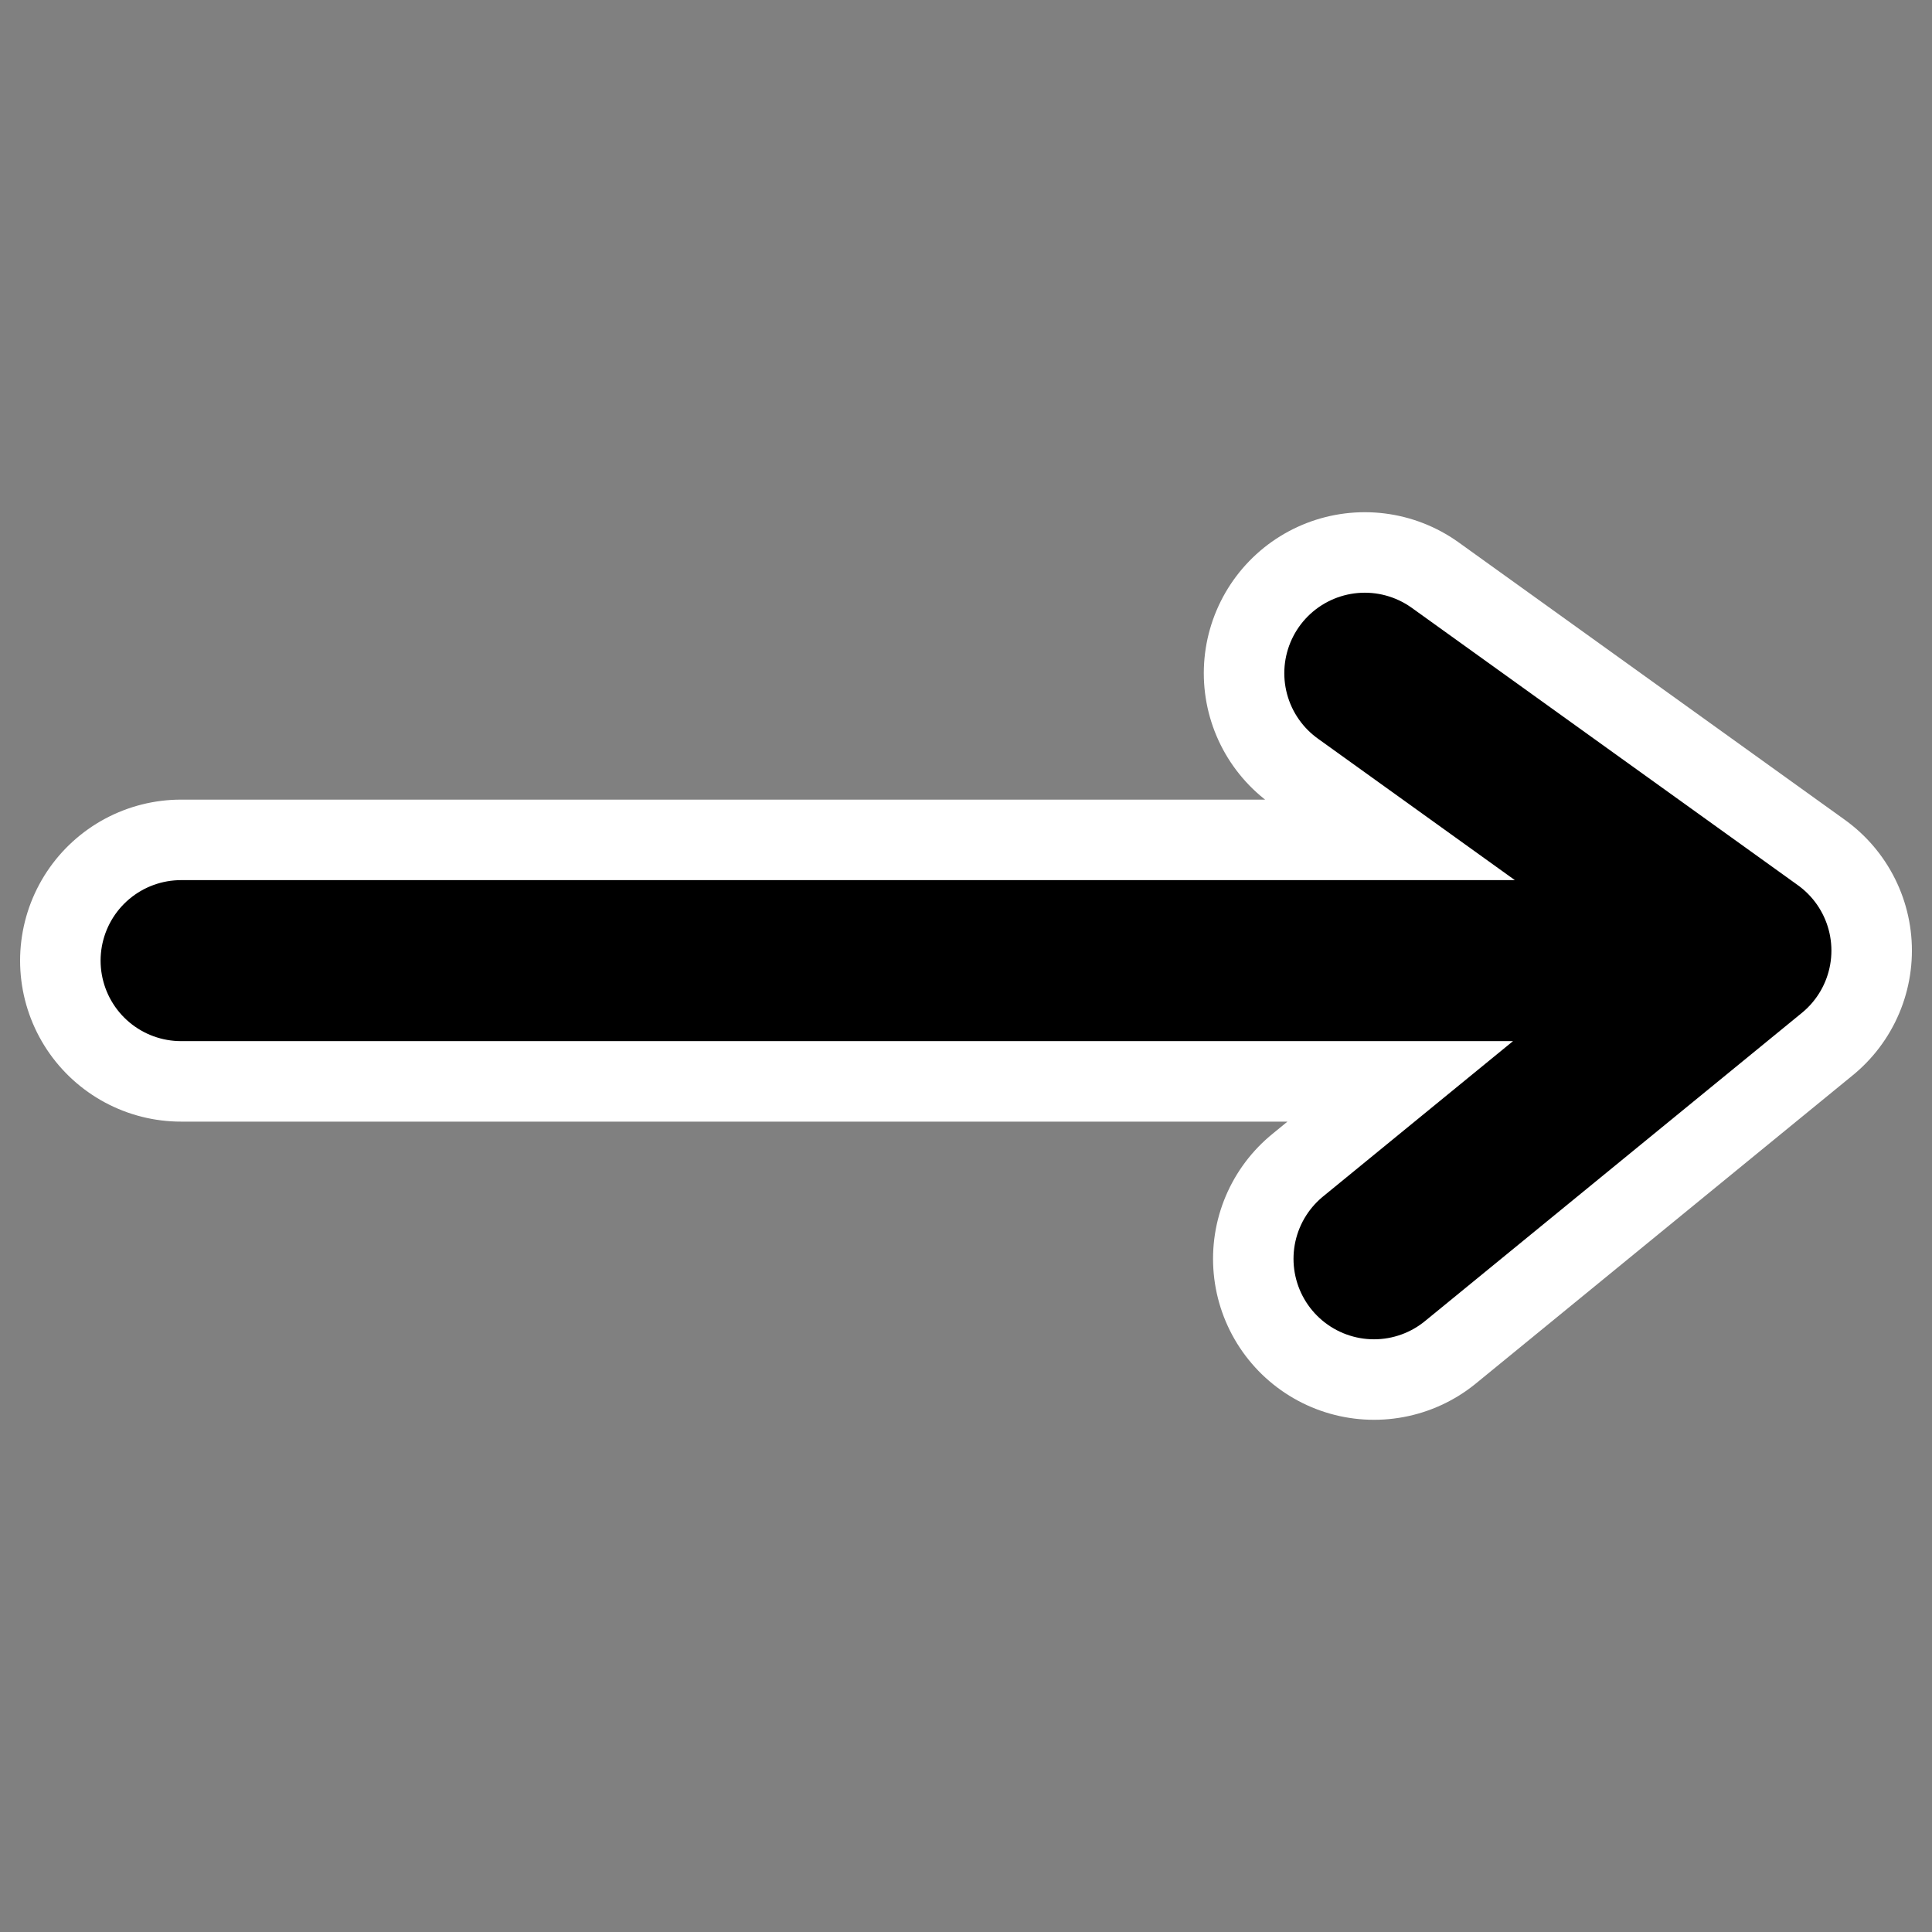 <svg xmlns="http://www.w3.org/2000/svg" viewBox="0 0 60 60" version="1.0"><rect x="0" y="0" width="60" height="60" fill="#808080" stroke="none"/><g stroke-linejoin="round" stroke-linecap="round" fill="none"><g stroke="#fff" stroke-width="10"><path d="M53.057 29.833H5.624M42.385 20.907l11.991 8.614-11.704 9.572"/></g><g stroke="#000" stroke-width="5.387"><path d="M53.057 29.833H5.624M42.385 20.907l11.991 8.614-11.705 9.572" stroke-width="5"/></g></g></svg>